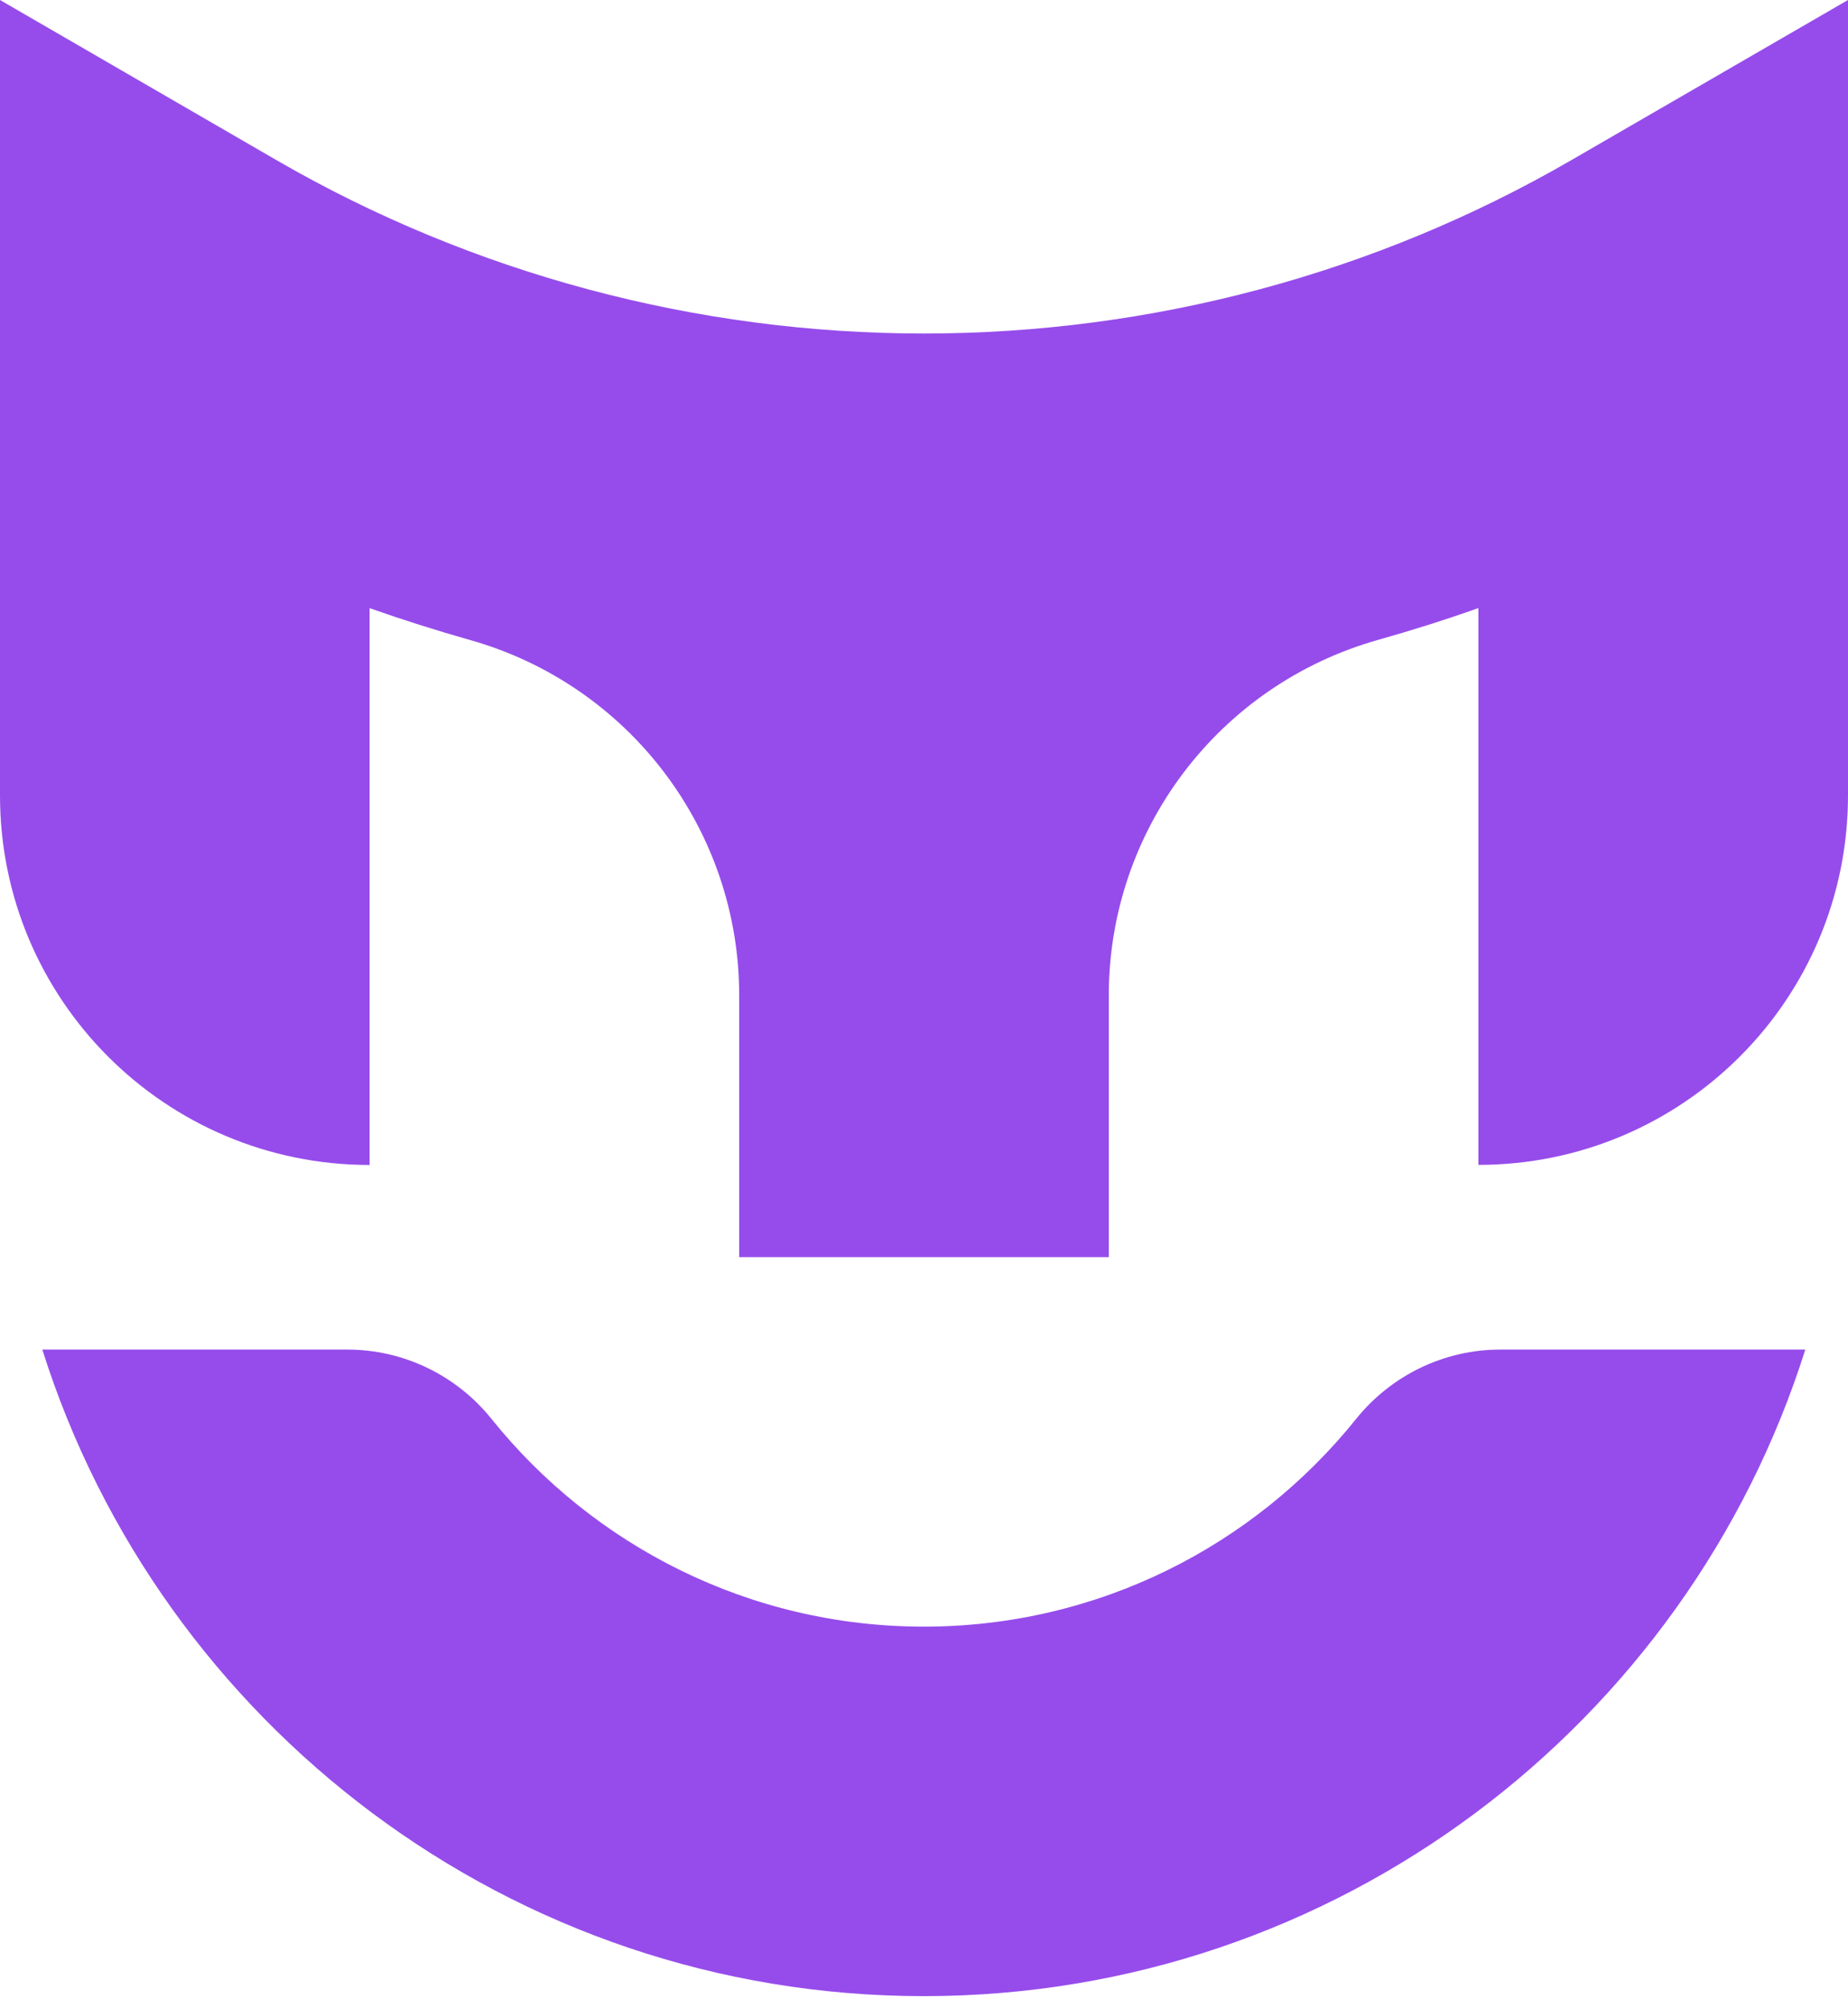 <?xml version="1.0" encoding="utf-8"?>
<svg xmlns="http://www.w3.org/2000/svg" fill="none" height="100%" overflow="visible" preserveAspectRatio="none" style="display: block;" viewBox="0 0 58 63" width="100%">
<g id="Group">
<path d="M42.562 44.526C39.371 48.499 34.474 51.044 28.994 51.044C23.514 51.044 18.617 48.496 15.426 44.526C14.324 43.154 12.664 42.35 10.902 42.35H1.328C5.036 54.097 16.037 62.639 28.994 62.639C41.952 62.639 52.953 54.097 56.66 42.35H47.087C45.327 42.35 43.666 43.154 42.562 44.526Z" fill="#964CEB" id="Vector"/>
<path d="M49.291 5.04C43.153 8.588 36.138 10.466 28.997 10.466C21.856 10.466 14.841 8.588 8.703 5.04L0 0V24.962C0 31.366 5.193 36.557 11.6 36.557V19.084C12.637 19.449 13.687 19.781 14.746 20.082C19.744 21.49 23.2 26.044 23.2 31.236V39.45H34.8V31.234C34.8 26.044 38.254 21.49 43.254 20.079C44.313 19.781 45.363 19.449 46.4 19.081V36.554C52.807 36.554 58 31.364 58 24.96V0L49.291 5.04Z" fill="#964CEB" id="Vector_2"/>
</g>
</svg>